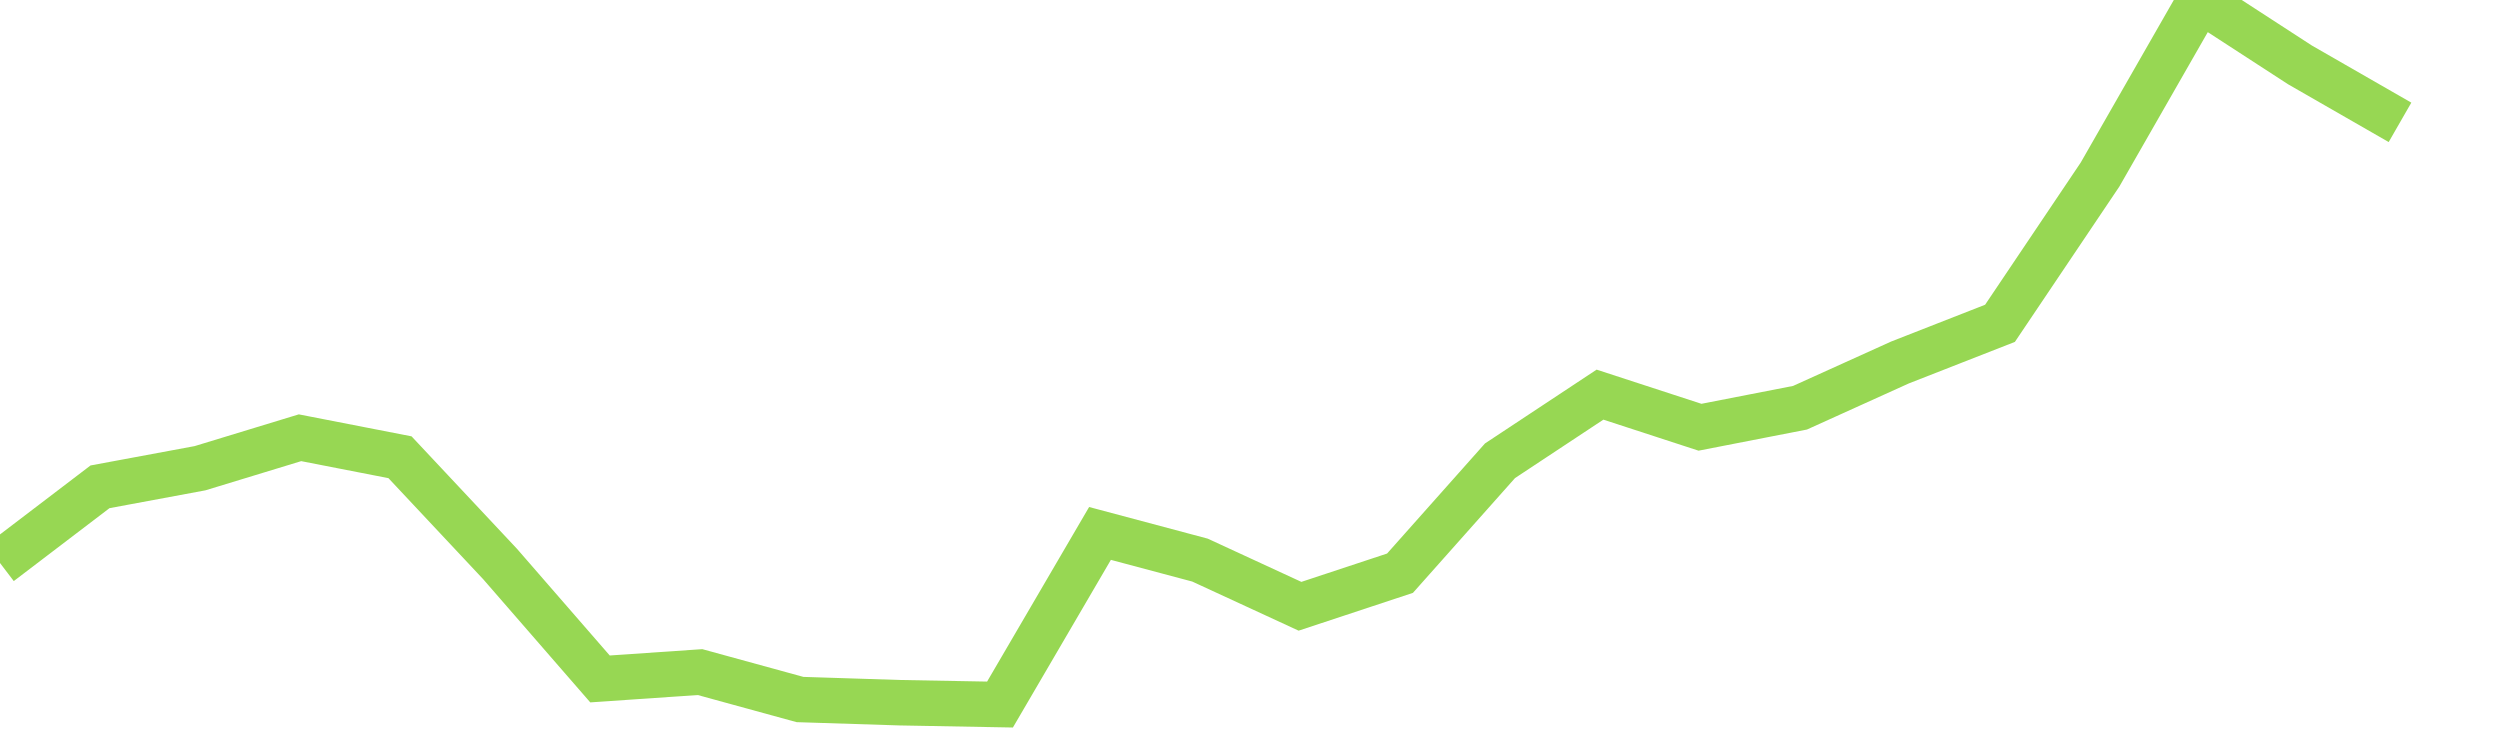 <?xml version="1.0" encoding="utf-8"?><svg width="220" height="66" xmlns="http://www.w3.org/2000/svg" xmlns:xlink="http://www.w3.org/1999/xlink"><polyline fill="none" stroke-width="4" stroke="#97D753" points="0,49.544 8.8,42.84 17.6,41.204 26.4,38.522 35.2,40.238 44,49.624 52.8,59.747 61.6,59.144 70.4,61.558 79.2,61.839 88,62 96.8,46.942 105.6,49.289 114.4,53.352 123.2,50.442 132,40.547 140.8,34.728 149.6,37.597 158.4,35.881 167.2,31.898 176,28.452 184.8,15.366 193.6,0 202.4,5.712 211.2,10.767" /></svg>